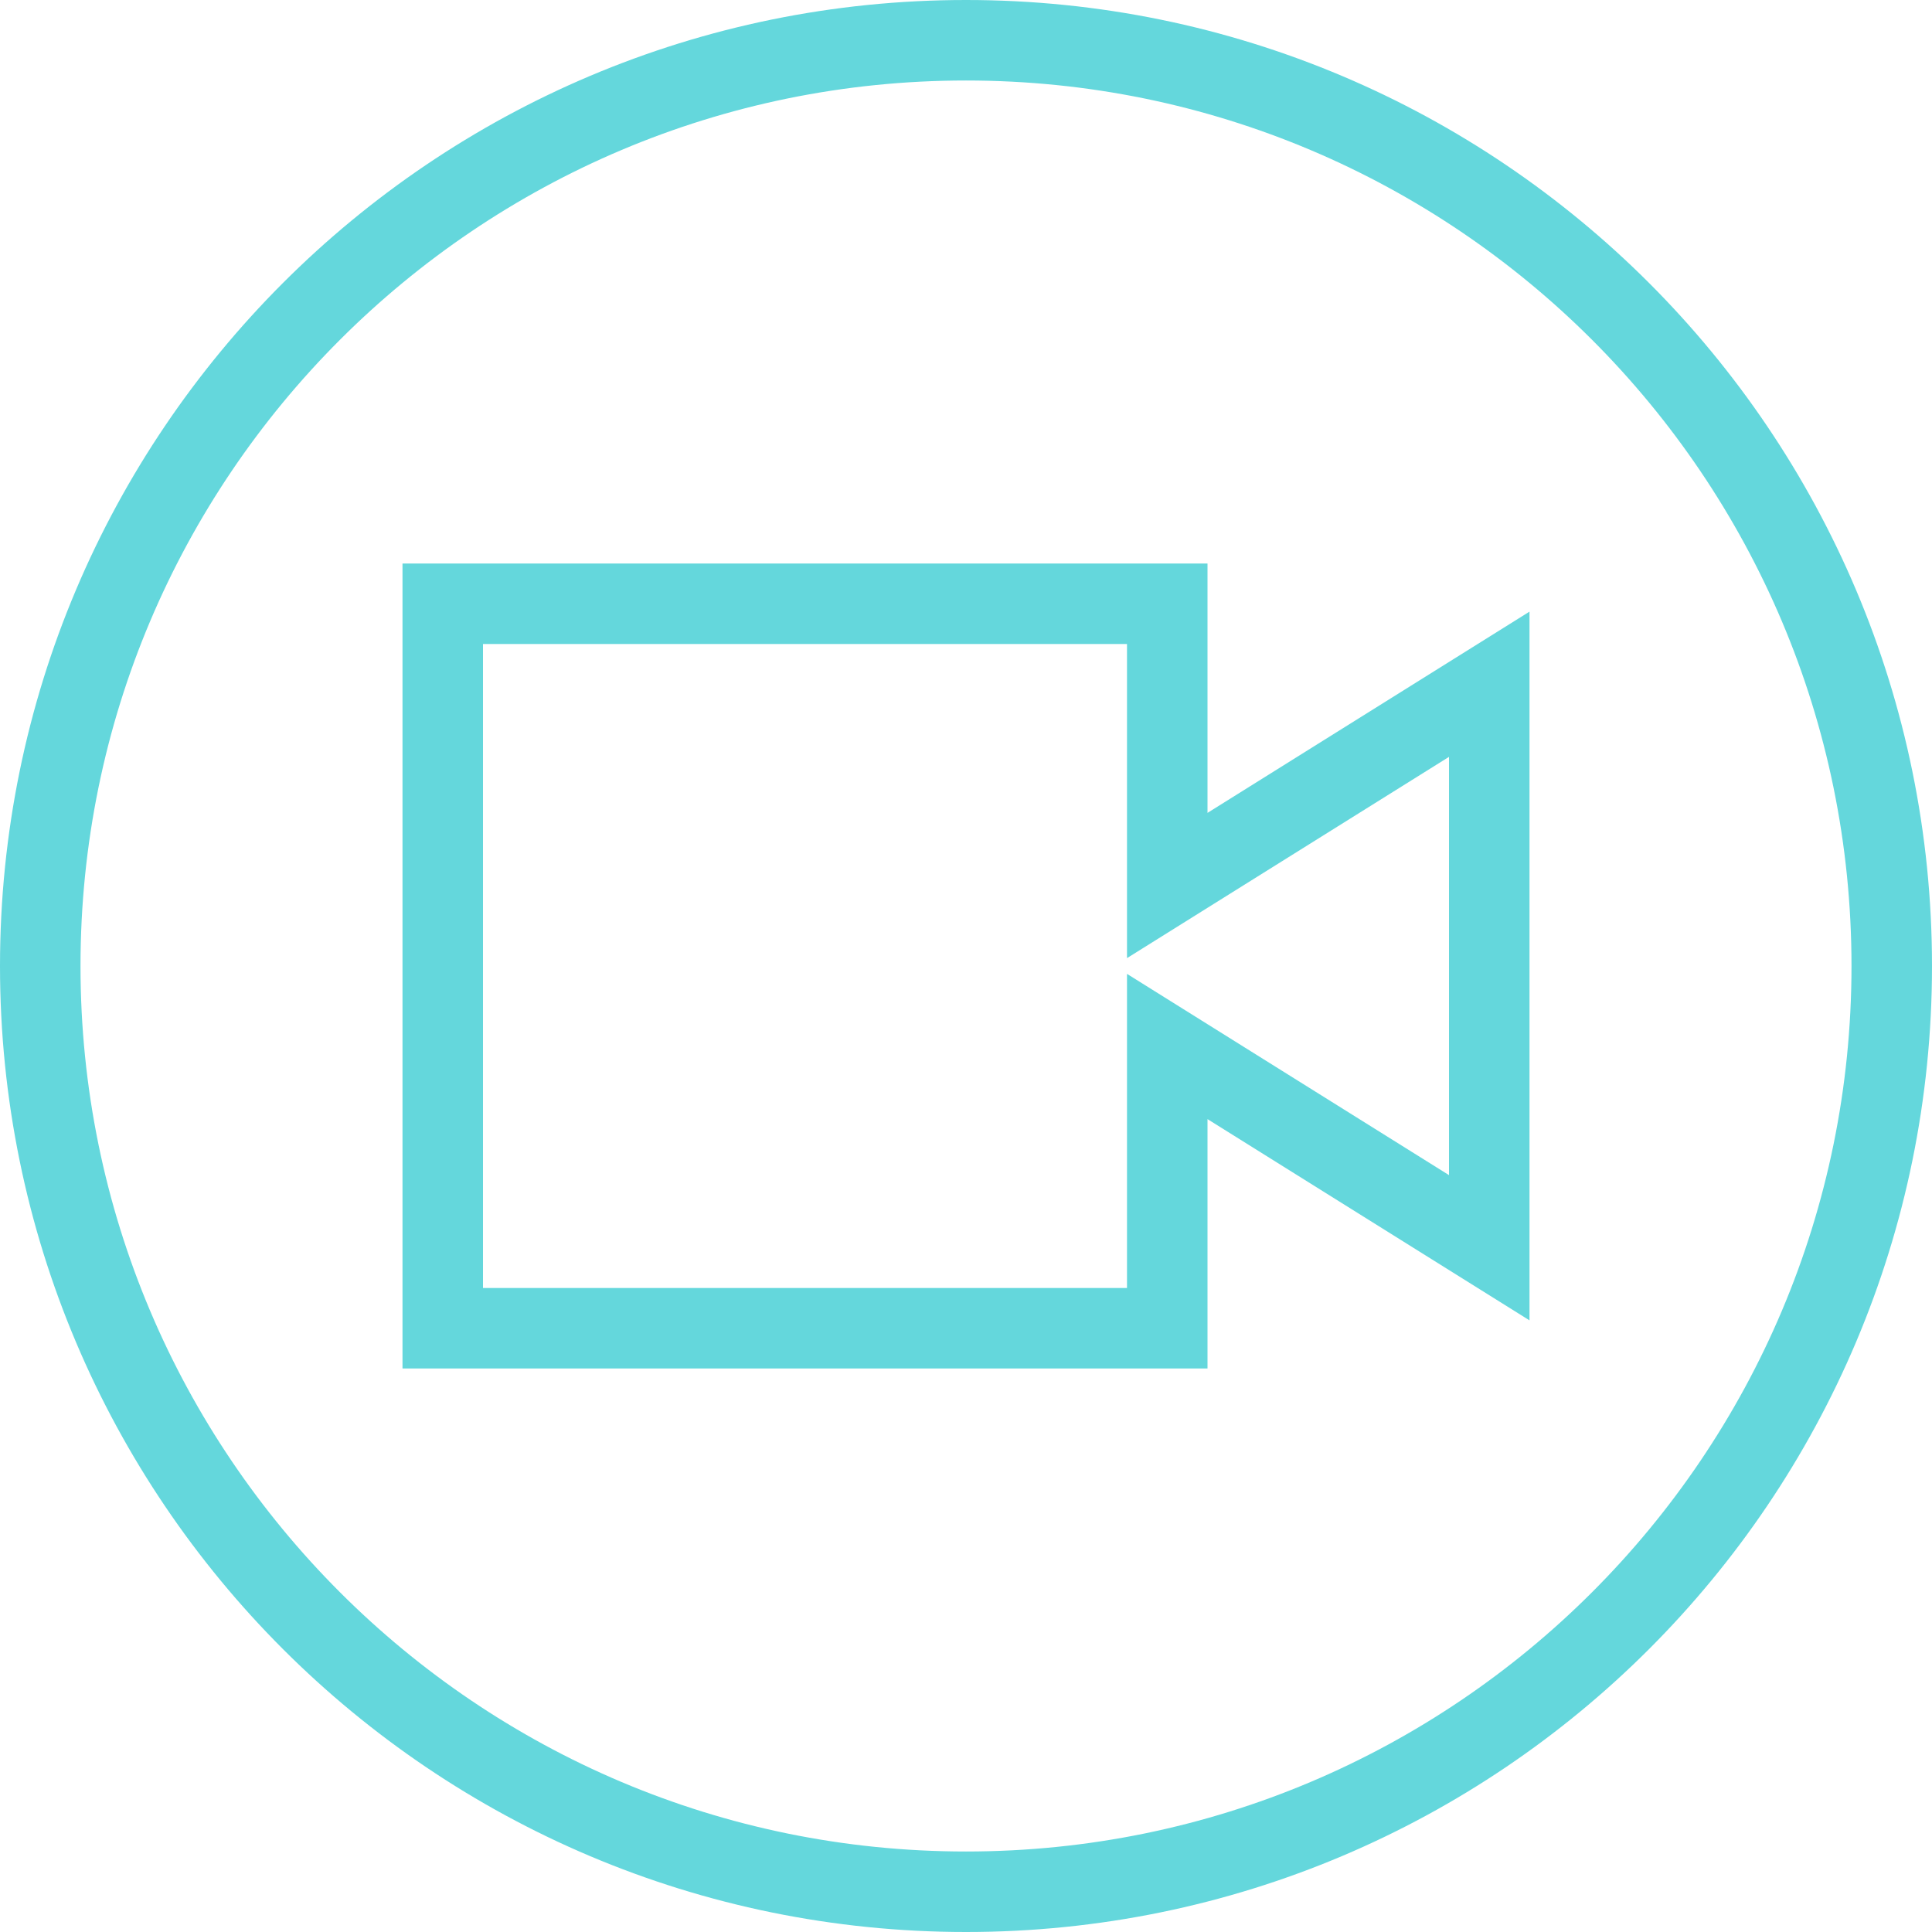 <svg xmlns="http://www.w3.org/2000/svg" viewBox="0 0 48 48" style="stroke: #64d7dc;">
  <g stroke-width="2" fill="none" fill-rule="evenodd">
    <path d="M29 33H11V15h18v7l8-5v14l-8-5v7z"/>
    <path d="M47 24c0 12.703-10.297 23-23 23C11.298 47 1 36.704 1 24 1 11.3 11.298 1 24 1c12.703 0 23 10.3 23 23z"/>
  </g>
</svg>